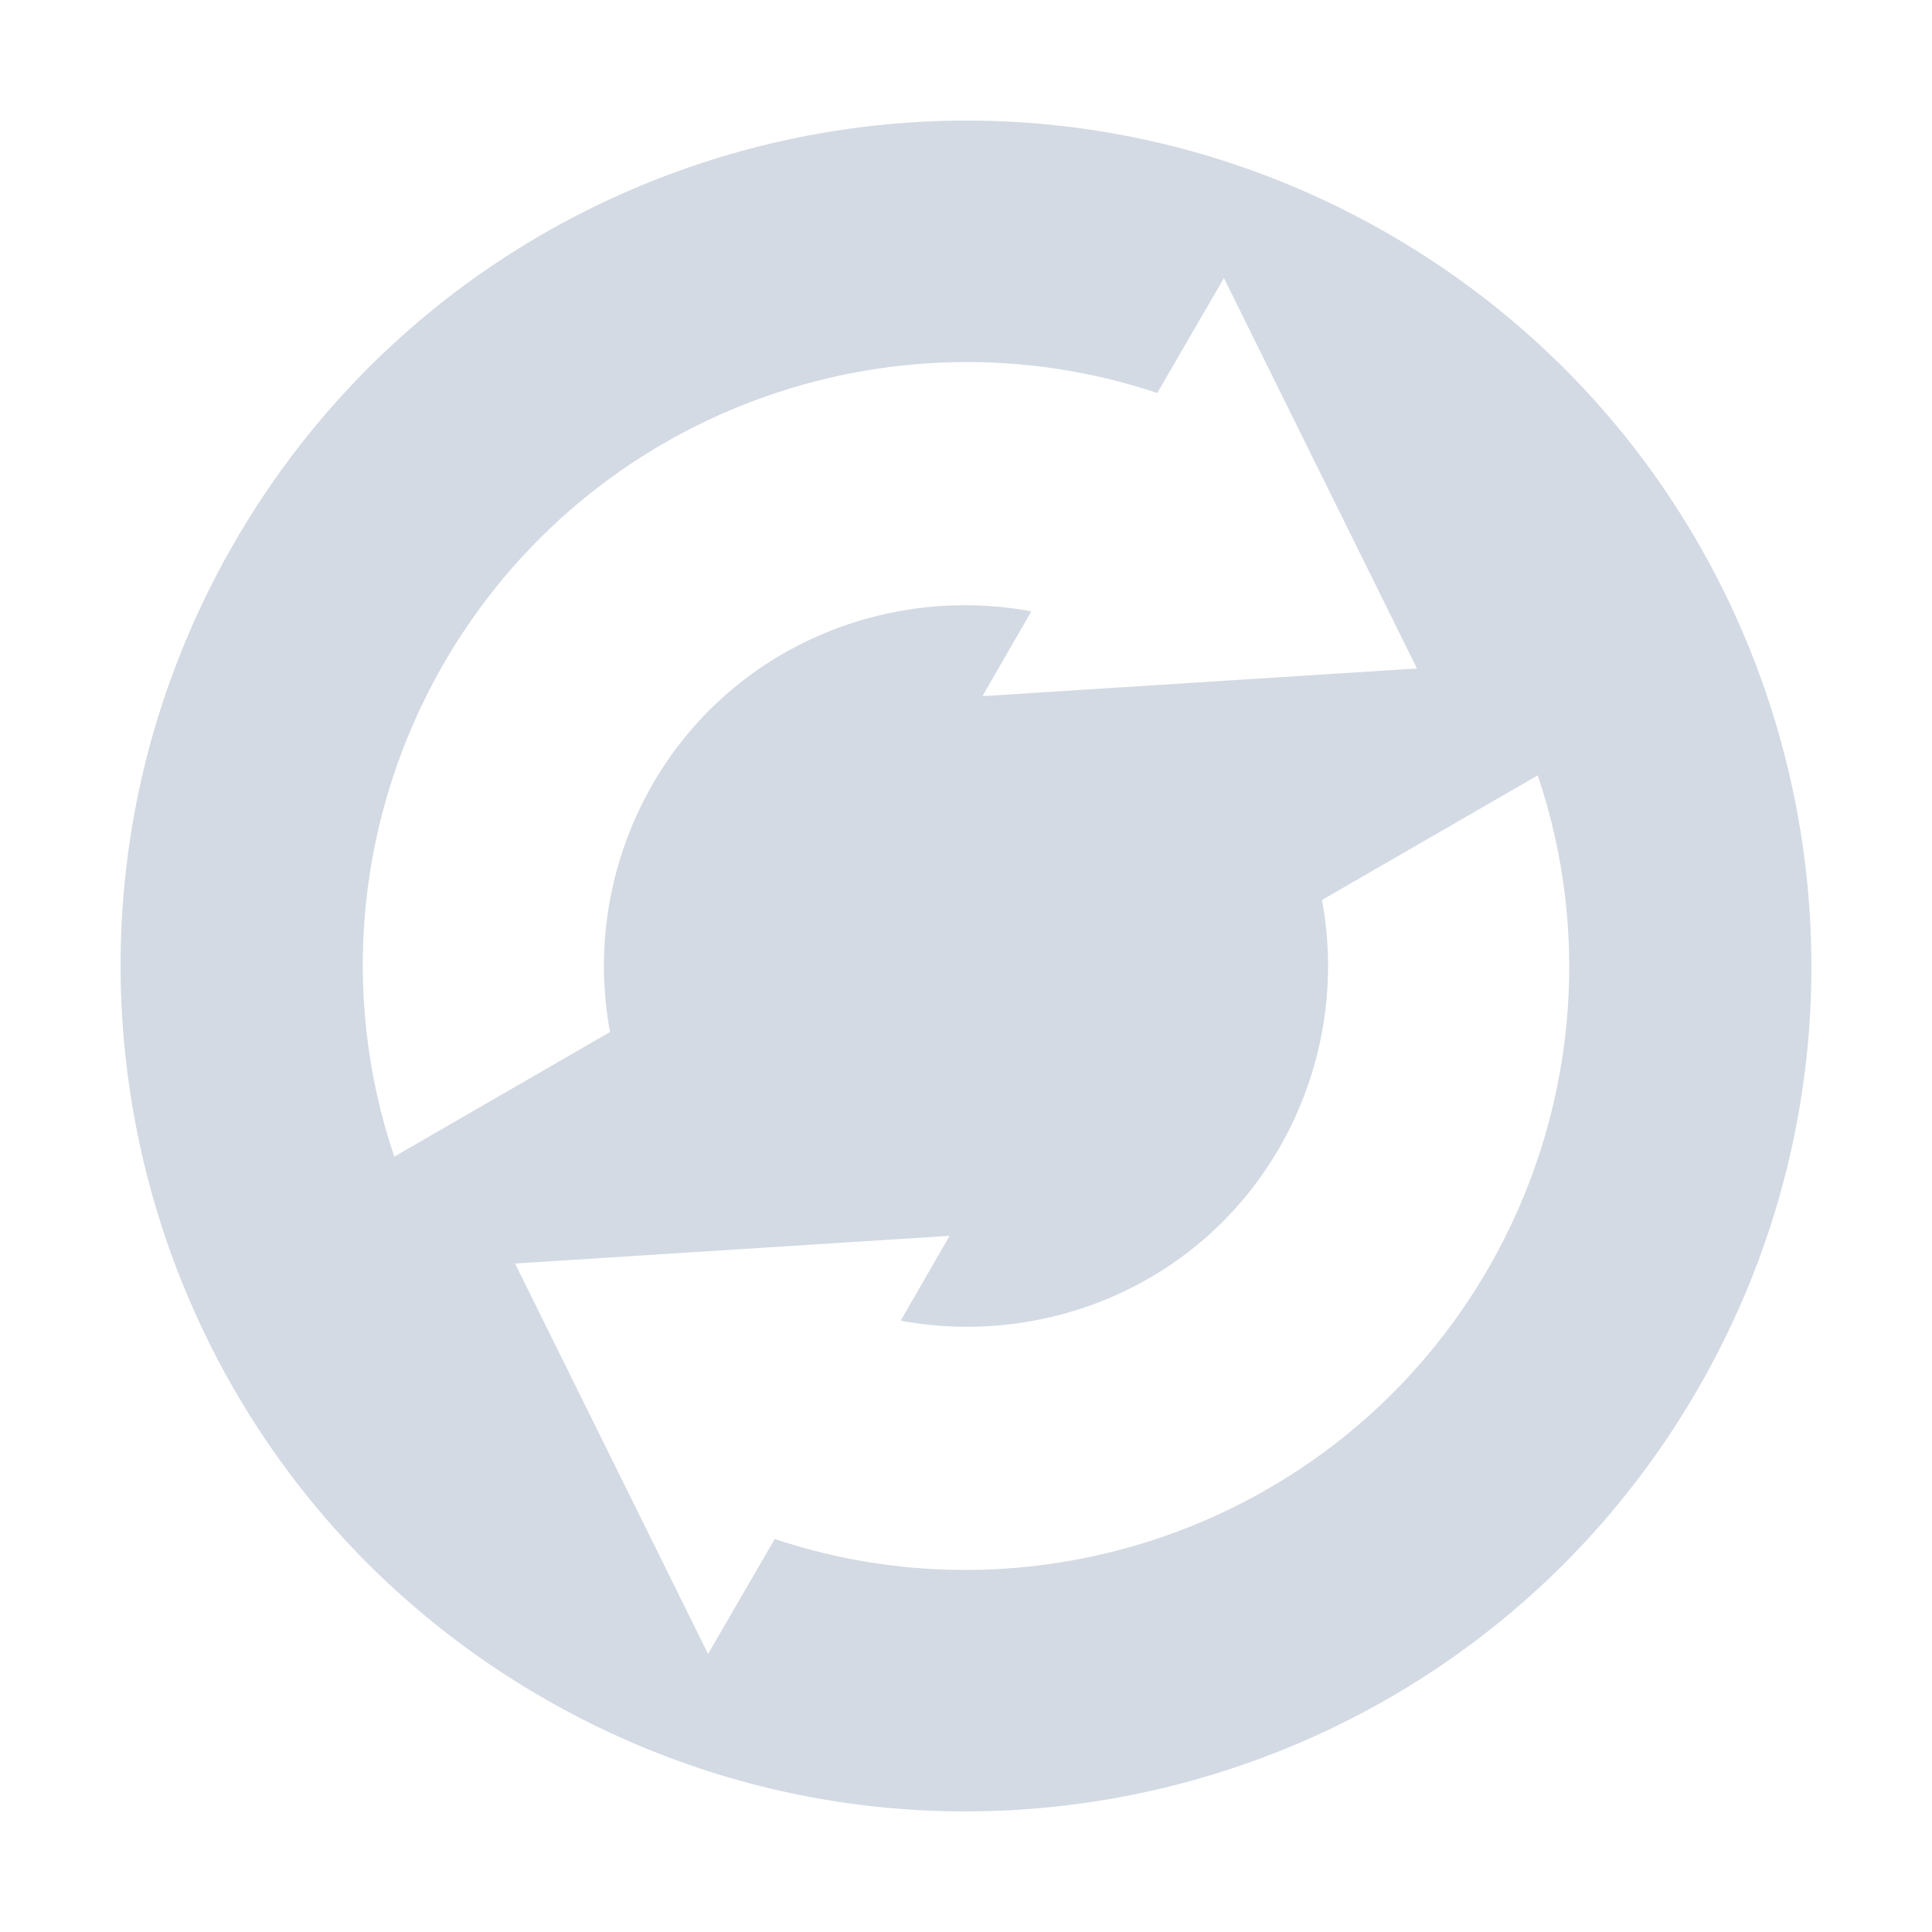 <svg xmlns="http://www.w3.org/2000/svg" width="12pt" height="12pt" version="1.1" viewBox="0 0 12 12">
 <g>
  <path style="fill:rgb(82.745%,85.49%,89.02%)" d="M 10.547 8.625 C 11.996 6.113 11.137 2.902 8.625 1.453 C 6.113 0.004 2.902 0.863 1.453 3.375 C 0.004 5.887 0.863 9.098 3.375 10.547 C 5.887 11.996 9.098 11.137 10.547 8.625 Z M 9.246 7.875 C 8.34 9.445 6.469 10.113 4.812 9.559 L 4.398 10.273 L 3.199 7.848 L 5.898 7.676 L 5.594 8.203 C 6.504 8.371 7.461 7.973 7.949 7.125 C 8.215 6.66 8.309 6.117 8.211 5.59 L 9.551 4.816 C 9.895 5.832 9.781 6.945 9.246 7.875 Z M 8.801 4.152 L 6.102 4.324 L 6.406 3.797 C 5.496 3.629 4.539 4.027 4.051 4.875 C 3.785 5.34 3.691 5.883 3.789 6.41 L 2.449 7.184 C 2.105 6.168 2.219 5.055 2.754 4.125 C 3.66 2.555 5.531 1.887 7.188 2.441 L 7.602 1.727 Z M 8.801 4.152"/>
 </g>
</svg>
